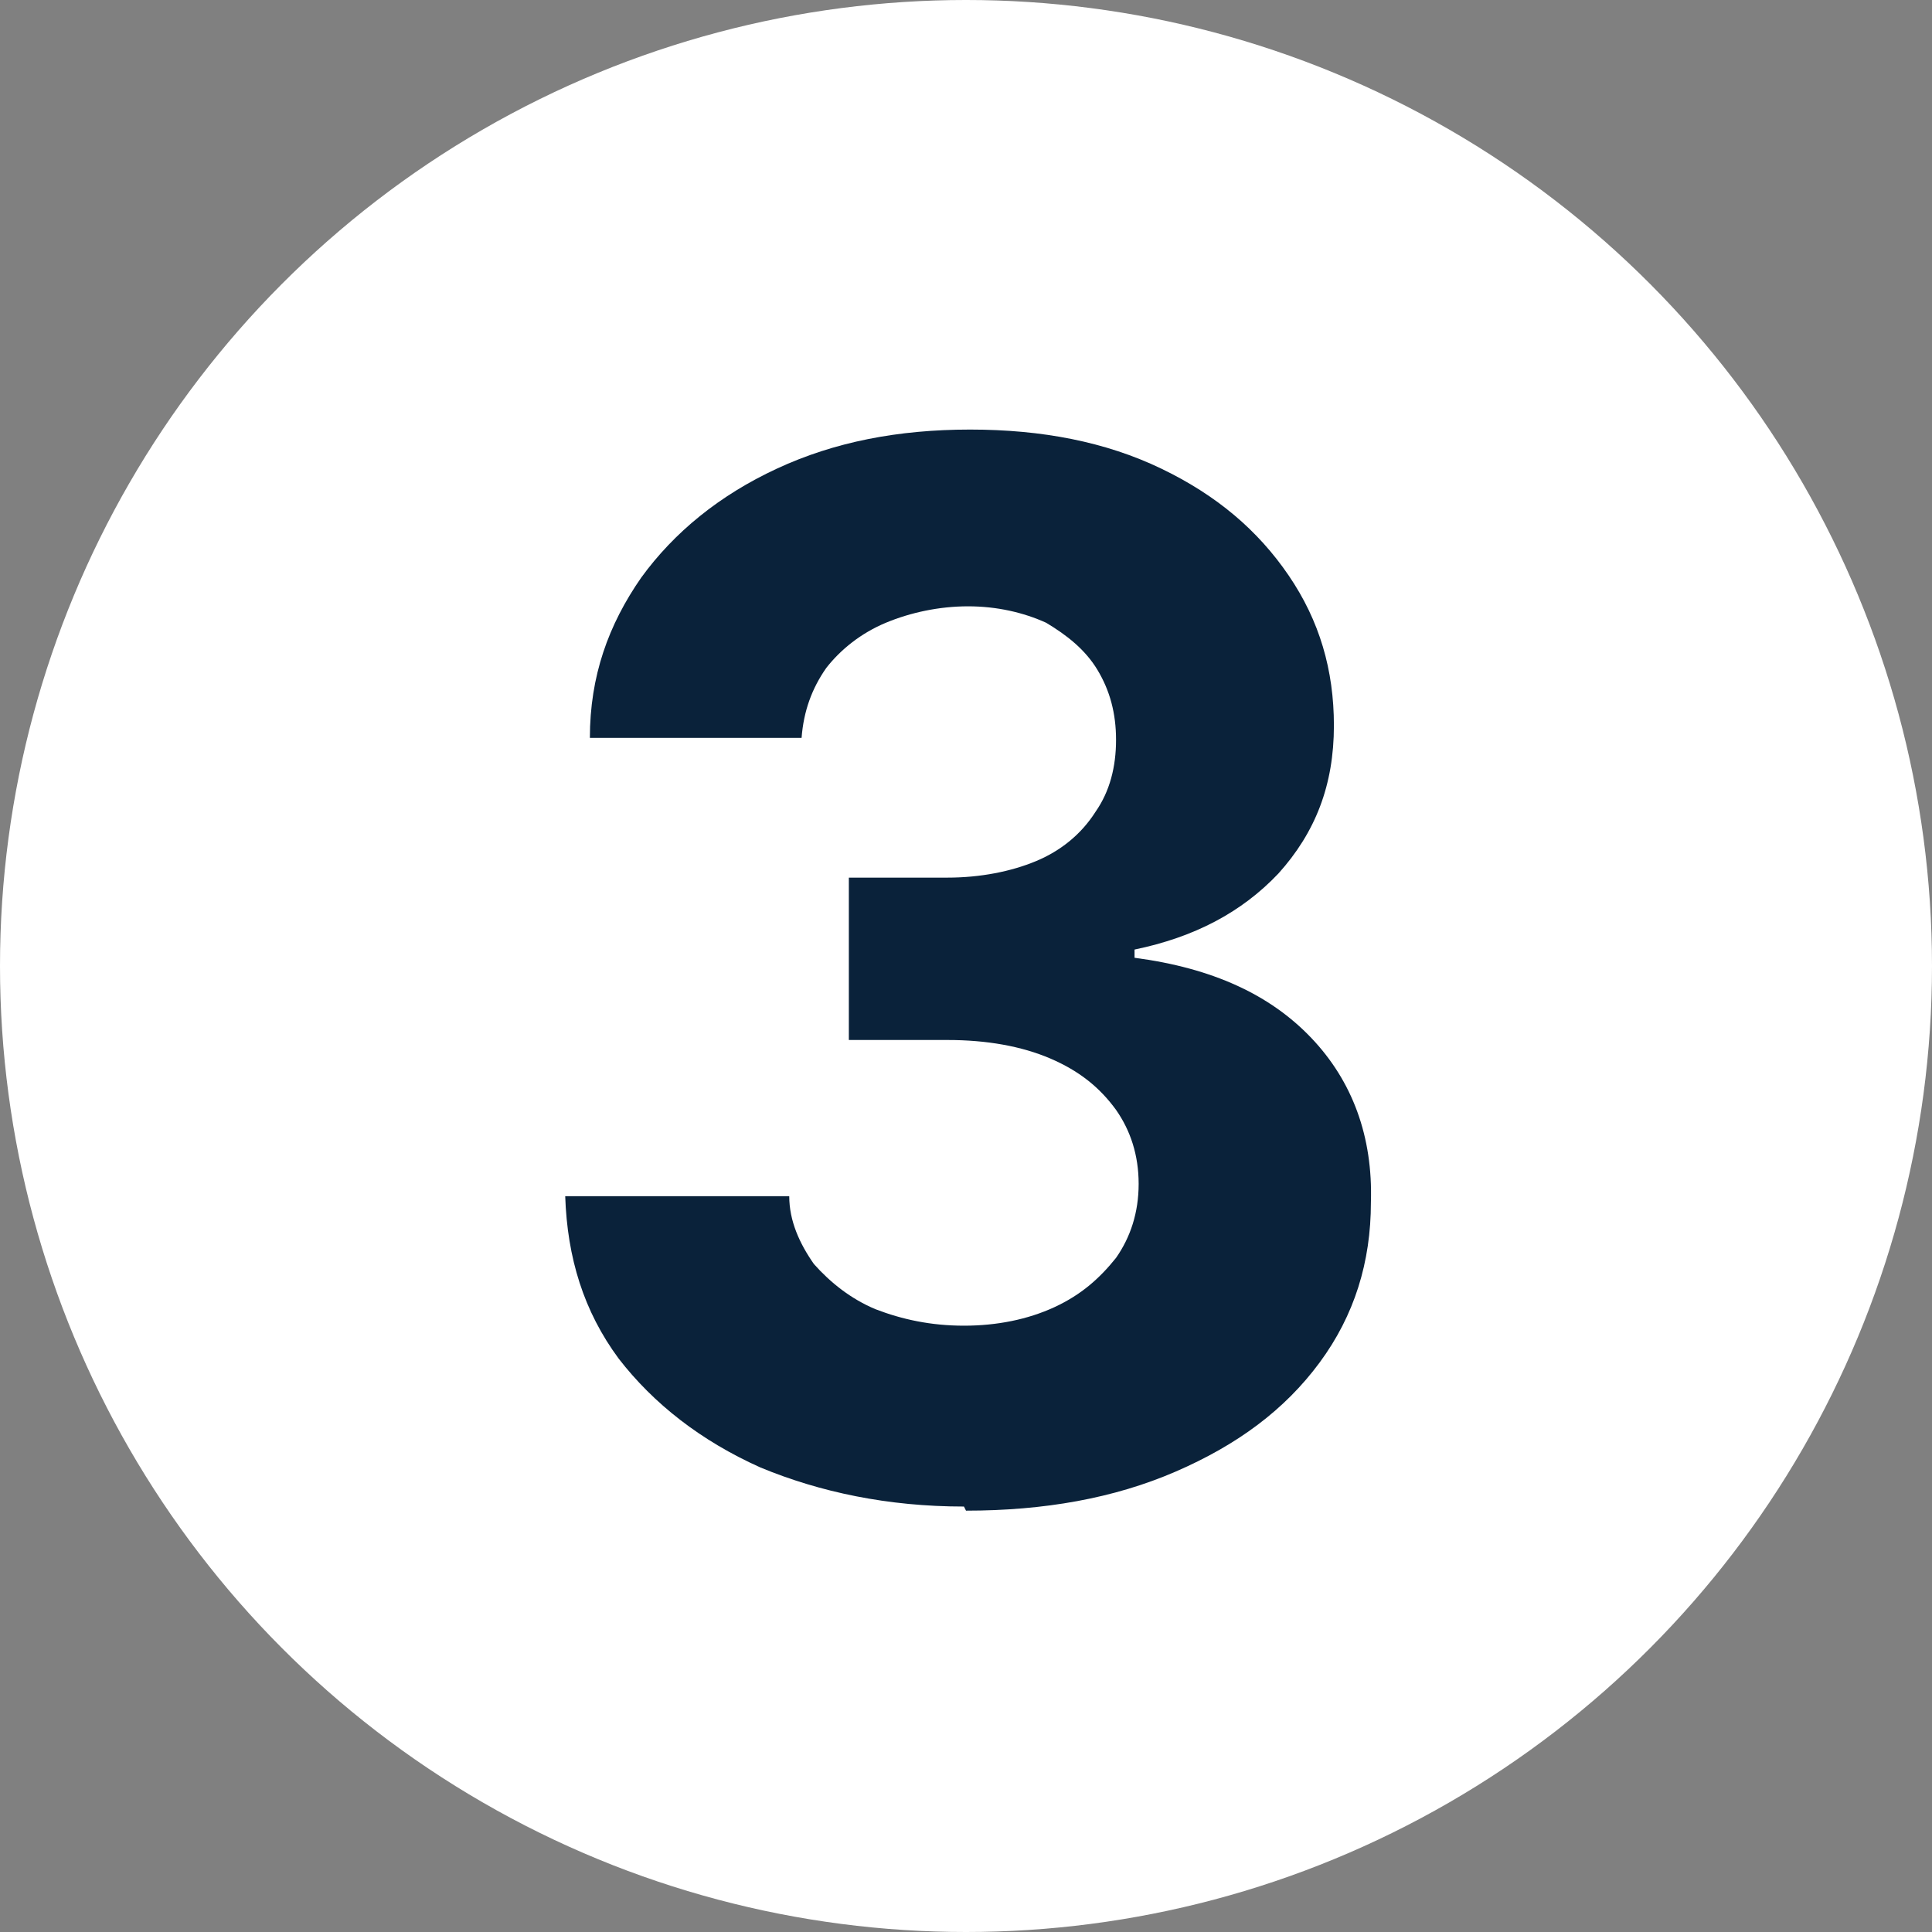 <?xml version="1.0" encoding="UTF-8"?> <svg xmlns="http://www.w3.org/2000/svg" version="1.1" viewBox="0 0 94 94"><rect x="0" y="0" width="94" height="94" fill="#808080" stroke="none"/><defs><style> .cls-1 { fill: #fff; } .cls-2 { fill: #0a223a; } </style></defs><g><g id="Laag_1"><circle id="Ellipse_55" class="cls-1" cx="47" cy="47" r="47"></circle><path class="cls-2" d="M46.9,73.3c-3.7,0-7-.7-9.9-1.9-2.9-1.3-5.2-3.1-6.9-5.3-1.7-2.3-2.5-4.9-2.6-7.9h10.9c0,1.2.5,2.3,1.2,3.3.8.9,1.8,1.7,3,2.2,1.3.5,2.7.8,4.3.8s3.1-.3,4.4-.9c1.3-.6,2.2-1.4,3-2.4.7-1,1.1-2.2,1.1-3.6s-.4-2.6-1.1-3.6c-.8-1.1-1.8-1.9-3.2-2.5-1.4-.6-3.1-.9-5-.9h-4.8v-7.9h4.8c1.6,0,3.1-.3,4.3-.8s2.2-1.3,2.9-2.4c.7-1,1-2.2,1-3.5s-.3-2.4-.9-3.4c-.6-1-1.5-1.7-2.5-2.3-1.1-.5-2.4-.8-3.8-.8s-2.8.3-4,.8-2.2,1.3-2.9,2.2c-.7,1-1.1,2.1-1.2,3.4h-10.3c0-3,.9-5.5,2.5-7.8,1.6-2.2,3.8-4,6.6-5.3s5.9-1.9,9.4-1.9,6.6.6,9.3,1.9c2.7,1.3,4.7,3,6.2,5.2s2.2,4.6,2.2,7.3c0,2.9-.9,5.2-2.7,7.2-1.8,1.9-4.1,3.1-7,3.7v.4c3.8.5,6.6,1.8,8.6,3.9s3,4.8,2.9,8c0,2.9-.8,5.5-2.5,7.8s-4,4-7,5.3c-3,1.3-6.4,1.9-10.2,1.9h0Z"></path></g></g></svg> 